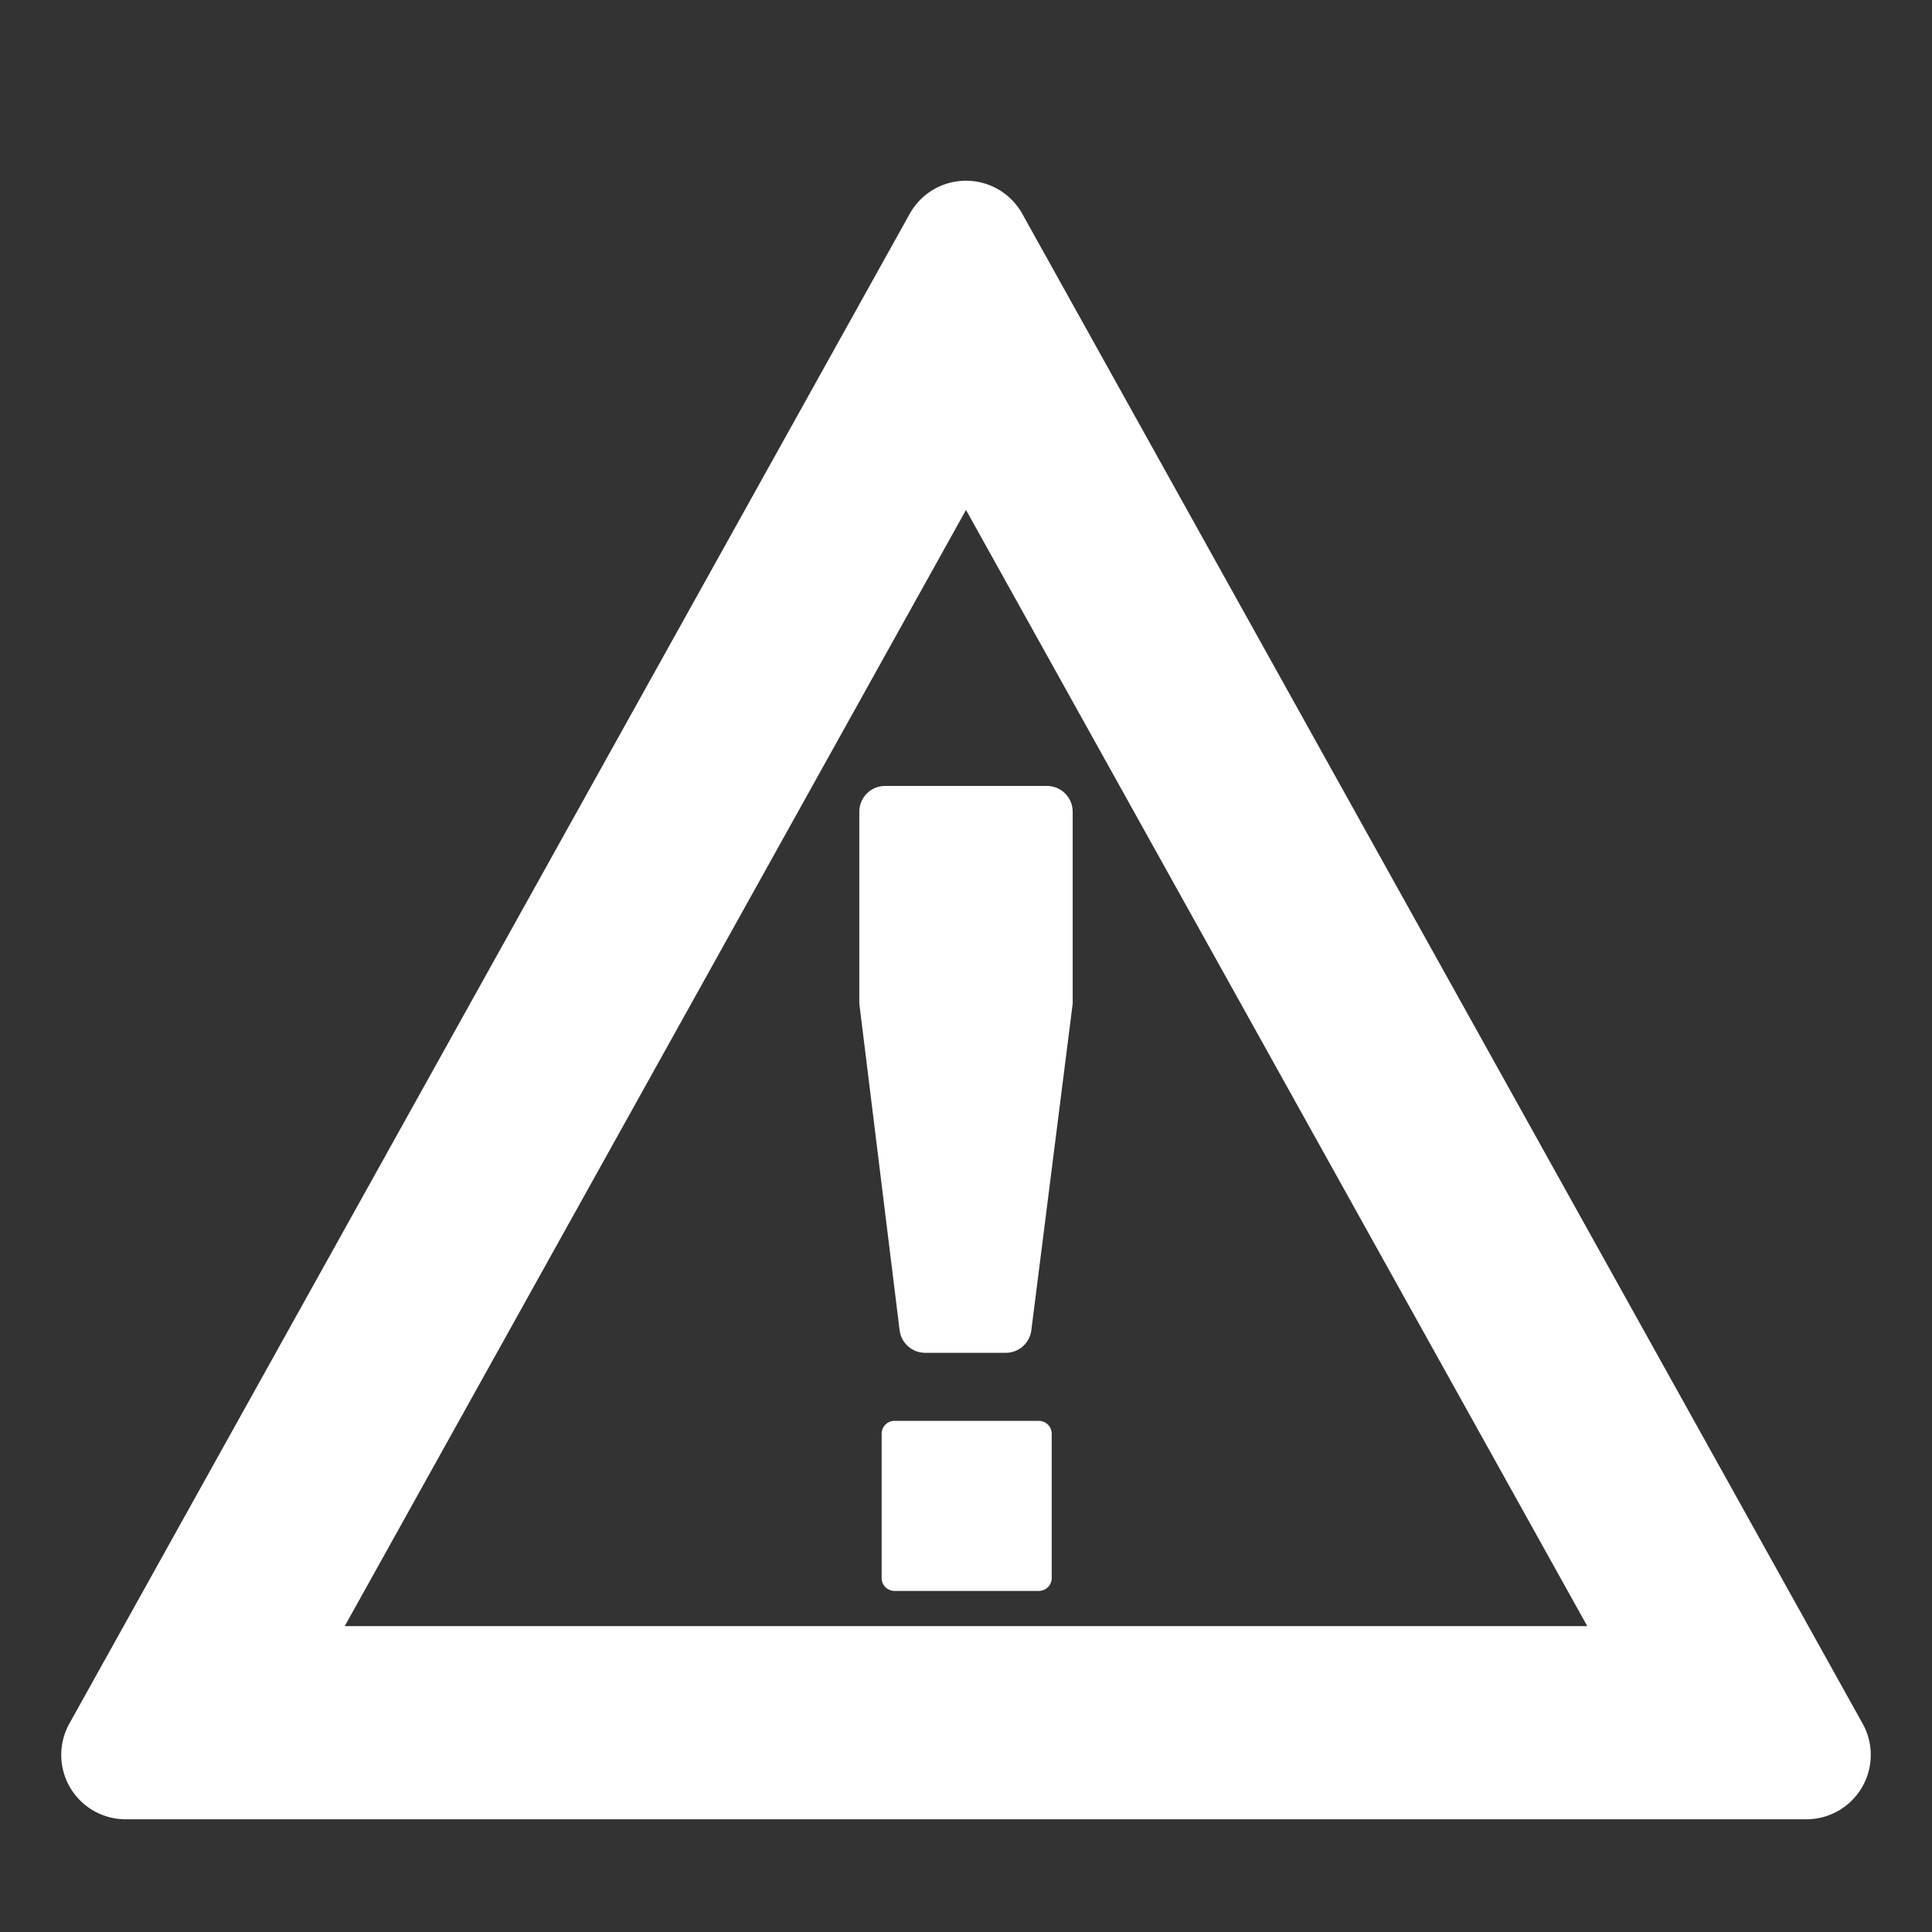 <?xml version="1.0" encoding="UTF-8" standalone="no"?><!DOCTYPE svg PUBLIC "-//W3C//DTD SVG 1.1//EN" "http://www.w3.org/Graphics/SVG/1.1/DTD/svg11.dtd"><svg width="100%" height="100%" viewBox="0 0 300 300" version="1.1" xmlns="http://www.w3.org/2000/svg" xmlns:xlink="http://www.w3.org/1999/xlink" xml:space="preserve" xmlns:serif="http://www.serif.com/" style="fill-rule:evenodd;clip-rule:evenodd;stroke-linejoin:round;stroke-miterlimit:1.414;"><rect x="0" y="0" width="300" height="300" fill="#333333" stroke="none"/><g id="Incident"><path d="M161.309,220.63c0.53,0 1.039,0.21 1.414,0.585c0.375,0.375 0.586,0.884 0.586,1.415c0,4.907 0,17.501 0,22.408c0,0.53 -0.211,1.039 -0.586,1.414c-0.375,0.375 -0.884,0.586 -1.414,0.586c-4.908,0 -17.501,0 -22.409,0c-0.53,0 -1.039,-0.211 -1.414,-0.586c-0.375,-0.375 -0.586,-0.884 -0.586,-1.414c0,-4.907 0,-17.501 0,-22.408c0,-0.531 0.211,-1.04 0.586,-1.415c0.375,-0.375 0.884,-0.585 1.414,-0.585c4.908,0 17.501,0 22.409,0Zm1.258,-98.592c1.061,0 2.078,0.421 2.828,1.172c0.75,0.75 1.172,1.767 1.172,2.828c0,8.948 0,29.803 0,29.803c0,0 -4.905,38.733 -6.423,50.728c-0.254,1.999 -1.954,3.497 -3.969,3.497c-3.541,0 -8.969,0 -12.515,0c-2.02,0 -3.723,-1.505 -3.97,-3.51c-1.481,-12.009 -6.257,-50.715 -6.257,-50.715c0,0 0,-20.855 0,-29.803c0,-1.061 0.422,-2.078 1.172,-2.828c0.75,-0.751 1.767,-1.172 2.828,-1.172c6.373,0 18.761,0 25.134,0Z" style="fill:#fff;"/><path d="M150.17,28.063l0.169,0.004l0.169,0.008l0.169,0.009l0.168,0.013l0.167,0.016l0.167,0.018l0.166,0.021l0.165,0.024l0.165,0.027l0.164,0.029l0.164,0.032l0.162,0.035l0.162,0.037l0.161,0.04l0.16,0.042l0.159,0.045l0.158,0.048l0.158,0.051l0.156,0.052l0.155,0.056l0.155,0.058l0.153,0.06l0.152,0.063l0.151,0.065l0.15,0.068l0.148,0.07l0.148,0.073l0.146,0.075l0.145,0.077l0.144,0.08l0.142,0.082l0.141,0.084l0.139,0.087l0.138,0.089l0.137,0.091l0.135,0.094l0.134,0.095l0.132,0.098l0.13,0.101l0.129,0.102l0.127,0.104l0.126,0.107l0.124,0.109l0.122,0.111l0.121,0.113l0.118,0.115l0.117,0.117l0.115,0.119l0.113,0.121l0.112,0.124l0.109,0.125l0.107,0.127l0.106,0.129l0.103,0.131l0.101,0.133l0.1,0.135l0.097,0.137l0.095,0.138l0.093,0.141l0.09,0.142l0.089,0.145l0.086,0.145l0.084,0.148l130.489,234.439l0.079,0.145l0.077,0.147l0.075,0.147l0.071,0.149l0.07,0.149l0.066,0.15l0.064,0.151l0.062,0.152l0.058,0.153l0.057,0.153l0.053,0.154l0.051,0.154l0.049,0.155l0.046,0.156l0.043,0.156l0.041,0.157l0.038,0.158l0.035,0.157l0.033,0.158l0.031,0.159l0.027,0.159l0.026,0.159l0.022,0.159l0.02,0.16l0.018,0.16l0.015,0.16l0.012,0.161l0.01,0.16l0.007,0.161l0.004,0.16l0.002,0.161l0,0.161l-0.004,0.16l-0.005,0.161l-0.009,0.16l-0.011,0.161l-0.013,0.16l-0.016,0.16l-0.019,0.16l-0.021,0.159l-0.024,0.16l-0.026,0.158l-0.029,0.159l-0.032,0.158l-0.034,0.158l-0.036,0.157l-0.04,0.157l-0.041,0.156l-0.045,0.156l-0.047,0.155l-0.049,0.155l-0.052,0.154l-0.055,0.153l-0.057,0.153l-0.06,0.152l-0.063,0.151l-0.064,0.15l-0.068,0.15l-0.07,0.148l-0.073,0.148l-0.075,0.146l-0.078,0.146l-0.08,0.145l-0.083,0.144l-0.085,0.142l-0.088,0.141l-0.089,0.139l-0.092,0.137l-0.094,0.135l-0.095,0.134l-0.098,0.131l-0.1,0.13l-0.101,0.128l-0.104,0.126l-0.106,0.124l-0.107,0.123l-0.109,0.12l-0.111,0.119l-0.113,0.116l-0.114,0.115l-0.117,0.112l-0.118,0.111l-0.119,0.108l-0.121,0.107l-0.123,0.104l-0.125,0.103l-0.126,0.1l-0.127,0.098l-0.13,0.096l-0.13,0.094l-0.132,0.092l-0.133,0.09l-0.135,0.087l-0.136,0.086l-0.138,0.083l-0.139,0.081l-0.14,0.078l-0.141,0.077l-0.143,0.074l-0.144,0.072l-0.144,0.069l-0.147,0.068l-0.147,0.065l-0.148,0.062l-0.149,0.06l-0.151,0.058l-0.151,0.056l-0.152,0.053l-0.154,0.05l-0.154,0.048l-0.155,0.046l-0.156,0.043l-0.157,0.041l-0.157,0.038l-0.159,0.036l-0.159,0.033l-0.16,0.03l-0.16,0.028l-0.161,0.026l-0.162,0.022l-0.163,0.021l-0.163,0.017l-0.163,0.015l-0.165,0.012l-0.164,0.01l-0.165,0.007l-0.166,0.004l-0.166,0.001l-260.978,0l-0.166,-0.001l-0.166,-0.004l-0.165,-0.007l-0.164,-0.01l-0.165,-0.012l-0.163,-0.015l-0.163,-0.017l-0.163,-0.021l-0.162,-0.022l-0.161,-0.026l-0.16,-0.028l-0.16,-0.03l-0.159,-0.033l-0.159,-0.036l-0.157,-0.038l-0.157,-0.041l-0.156,-0.043l-0.155,-0.046l-0.154,-0.048l-0.154,-0.05l-0.152,-0.053l-0.151,-0.056l-0.151,-0.058l-0.149,-0.06l-0.148,-0.062l-0.147,-0.065l-0.147,-0.068l-0.144,-0.069l-0.144,-0.072l-0.143,-0.074l-0.141,-0.077l-0.14,-0.078l-0.139,-0.081l-0.138,-0.083l-0.136,-0.086l-0.135,-0.087l-0.133,-0.09l-0.132,-0.092l-0.13,-0.094l-0.13,-0.096l-0.127,-0.098l-0.126,-0.1l-0.125,-0.103l-0.123,-0.104l-0.121,-0.107l-0.119,-0.108l-0.118,-0.111l-0.117,-0.112l-0.114,-0.115l-0.113,-0.116l-0.111,-0.119l-0.109,-0.12l-0.107,-0.123l-0.106,-0.124l-0.104,-0.126l-0.101,-0.128l-0.1,-0.13l-0.098,-0.131l-0.095,-0.134l-0.094,-0.135l-0.092,-0.137l-0.089,-0.139l-0.088,-0.141l-0.085,-0.142l-0.083,-0.144l-0.08,-0.145l-0.078,-0.146l-0.075,-0.146l-0.073,-0.148l-0.07,-0.148l-0.068,-0.15l-0.064,-0.15l-0.063,-0.151l-0.06,-0.152l-0.057,-0.153l-0.055,-0.153l-0.052,-0.154l-0.049,-0.155l-0.047,-0.155l-0.045,-0.156l-0.041,-0.156l-0.04,-0.157l-0.036,-0.157l-0.034,-0.158l-0.032,-0.158l-0.029,-0.159l-0.026,-0.158l-0.024,-0.16l-0.021,-0.159l-0.019,-0.16l-0.016,-0.16l-0.013,-0.16l-0.011,-0.161l-0.009,-0.16l-0.005,-0.161l-0.004,-0.16l0,-0.161l0.002,-0.161l0.004,-0.16l0.007,-0.161l0.01,-0.16l0.012,-0.161l0.015,-0.16l0.018,-0.16l0.02,-0.16l0.022,-0.159l0.026,-0.159l0.027,-0.159l0.031,-0.159l0.033,-0.158l0.035,-0.157l0.038,-0.158l0.041,-0.157l0.043,-0.156l0.046,-0.156l0.049,-0.155l0.051,-0.154l0.053,-0.154l0.057,-0.153l0.058,-0.153l0.062,-0.152l0.064,-0.151l0.066,-0.15l0.07,-0.149l0.071,-0.149l0.075,-0.147l0.077,-0.147l0.079,-0.145l130.489,-234.439l0.084,-0.148l0.086,-0.145l0.089,-0.145l0.09,-0.142l0.093,-0.141l0.095,-0.138l0.097,-0.137l0.1,-0.135l0.101,-0.133l0.103,-0.131l0.106,-0.129l0.107,-0.127l0.109,-0.125l0.112,-0.124l0.113,-0.121l0.115,-0.119l0.117,-0.117l0.118,-0.115l0.121,-0.113l0.122,-0.111l0.124,-0.109l0.126,-0.107l0.127,-0.104l0.129,-0.102l0.13,-0.101l0.132,-0.098l0.134,-0.095l0.135,-0.094l0.137,-0.091l0.138,-0.089l0.139,-0.087l0.141,-0.084l0.142,-0.082l0.144,-0.08l0.145,-0.077l0.146,-0.075l0.148,-0.073l0.148,-0.07l0.15,-0.068l0.151,-0.065l0.152,-0.063l0.153,-0.06l0.155,-0.058l0.155,-0.056l0.156,-0.052l0.158,-0.051l0.158,-0.048l0.159,-0.045l0.16,-0.042l0.161,-0.04l0.162,-0.037l0.162,-0.035l0.164,-0.032l0.164,-0.029l0.165,-0.027l0.165,-0.024l0.166,-0.021l0.167,-0.018l0.167,-0.016l0.168,-0.013l0.169,-0.009l0.169,-0.008l0.169,-0.004l0.17,-0.001l0.17,0.001Zm-96.638,224.437l192.936,0l-96.468,-173.315l-96.468,173.315Z" style="fill:#fff;"/></g></svg>